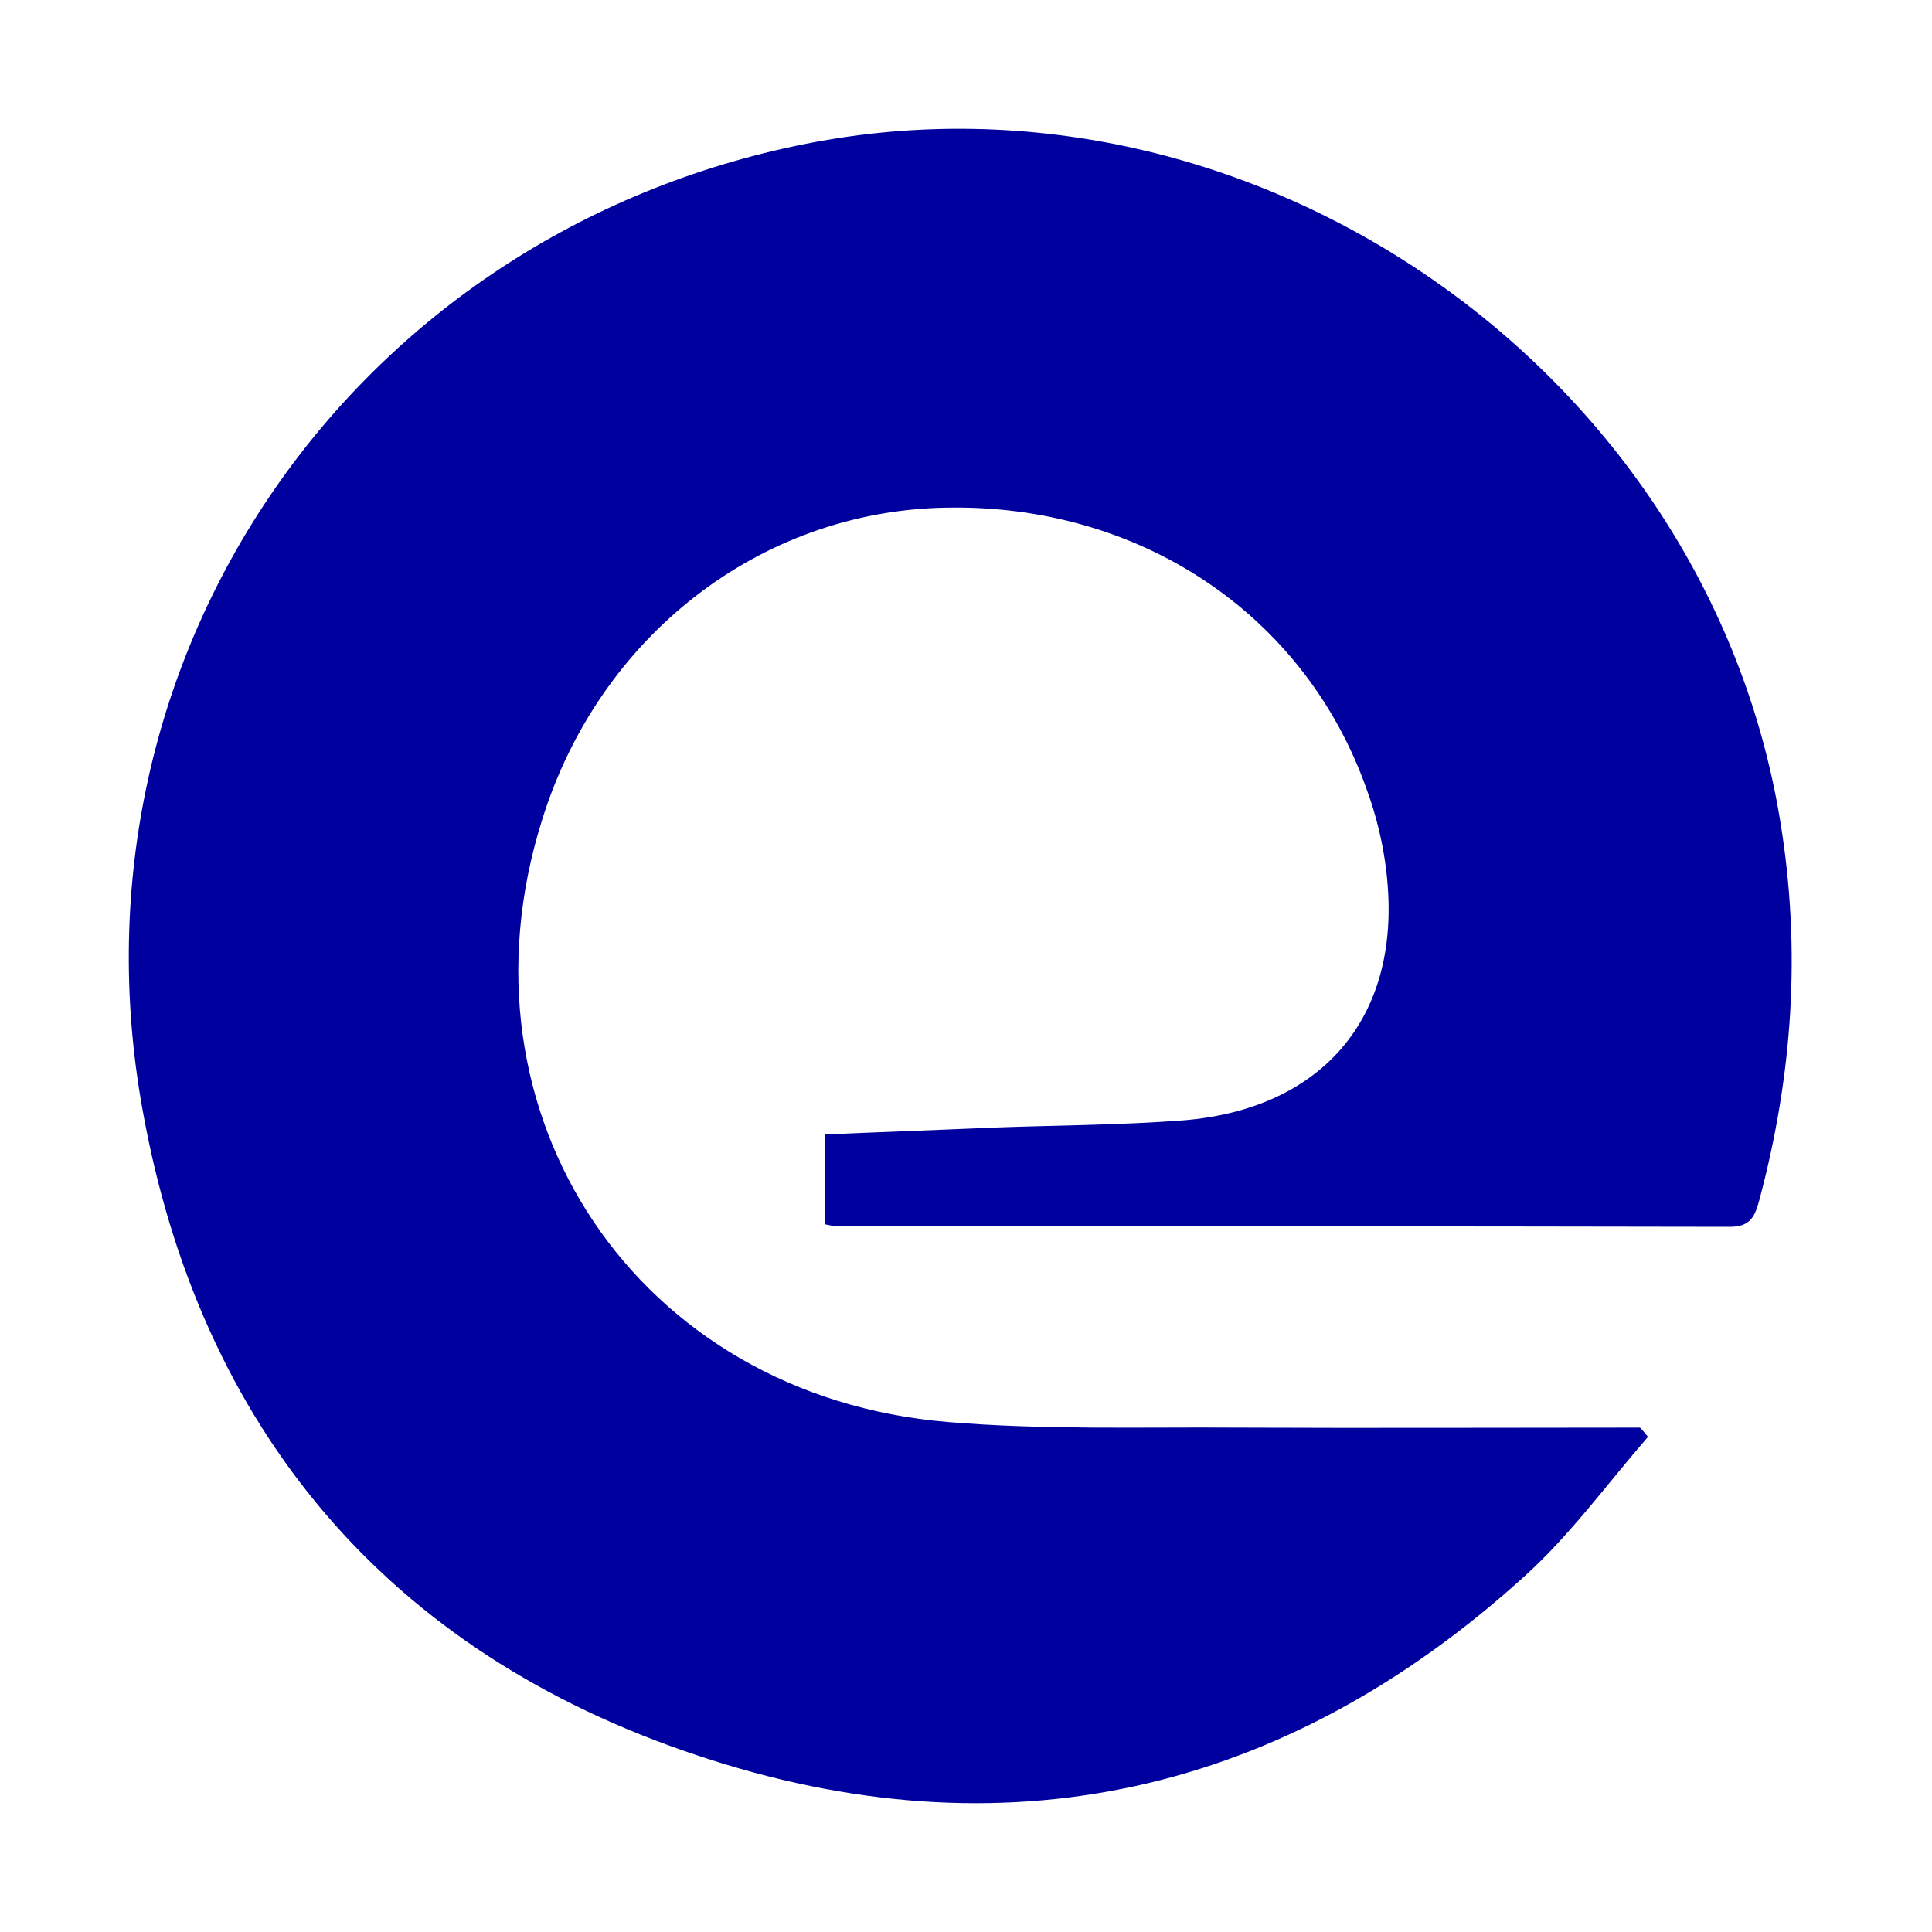 <svg     viewBox="0 0 30 30" fill="none" xmlns="http://www.w3.org/2000/svg">
<path d="M25.59 22.311C24.959 23.038 24.385 23.831 23.677 24.472C19.939 27.866 15.569 28.851 10.817 27.254C6.027 25.657 3.101 22.196 2.212 17.224C0.941 10.159 5.511 3.619 12.519 2.232C19.48 0.855 26.508 5.76 27.645 12.759C27.97 14.748 27.837 16.689 27.32 18.63C27.253 18.869 27.196 19.05 26.861 19.05C22.243 19.041 17.616 19.041 12.997 19.041C12.95 19.041 12.902 19.031 12.816 19.012C12.816 18.563 12.816 18.113 12.816 17.616C13.667 17.578 14.518 17.549 15.369 17.511C16.372 17.473 17.377 17.473 18.38 17.396C20.465 17.224 21.669 15.886 21.555 13.859C21.526 13.323 21.411 12.778 21.23 12.281C20.273 9.537 17.692 7.816 14.671 7.883C11.802 7.94 9.307 9.872 8.418 12.73C6.974 17.31 9.9 21.68 14.718 22.081C16.21 22.206 17.711 22.158 19.203 22.168C21.287 22.177 23.371 22.168 25.465 22.168C25.513 22.215 25.551 22.263 25.59 22.311Z" fill="#00009F"/>
</svg>
